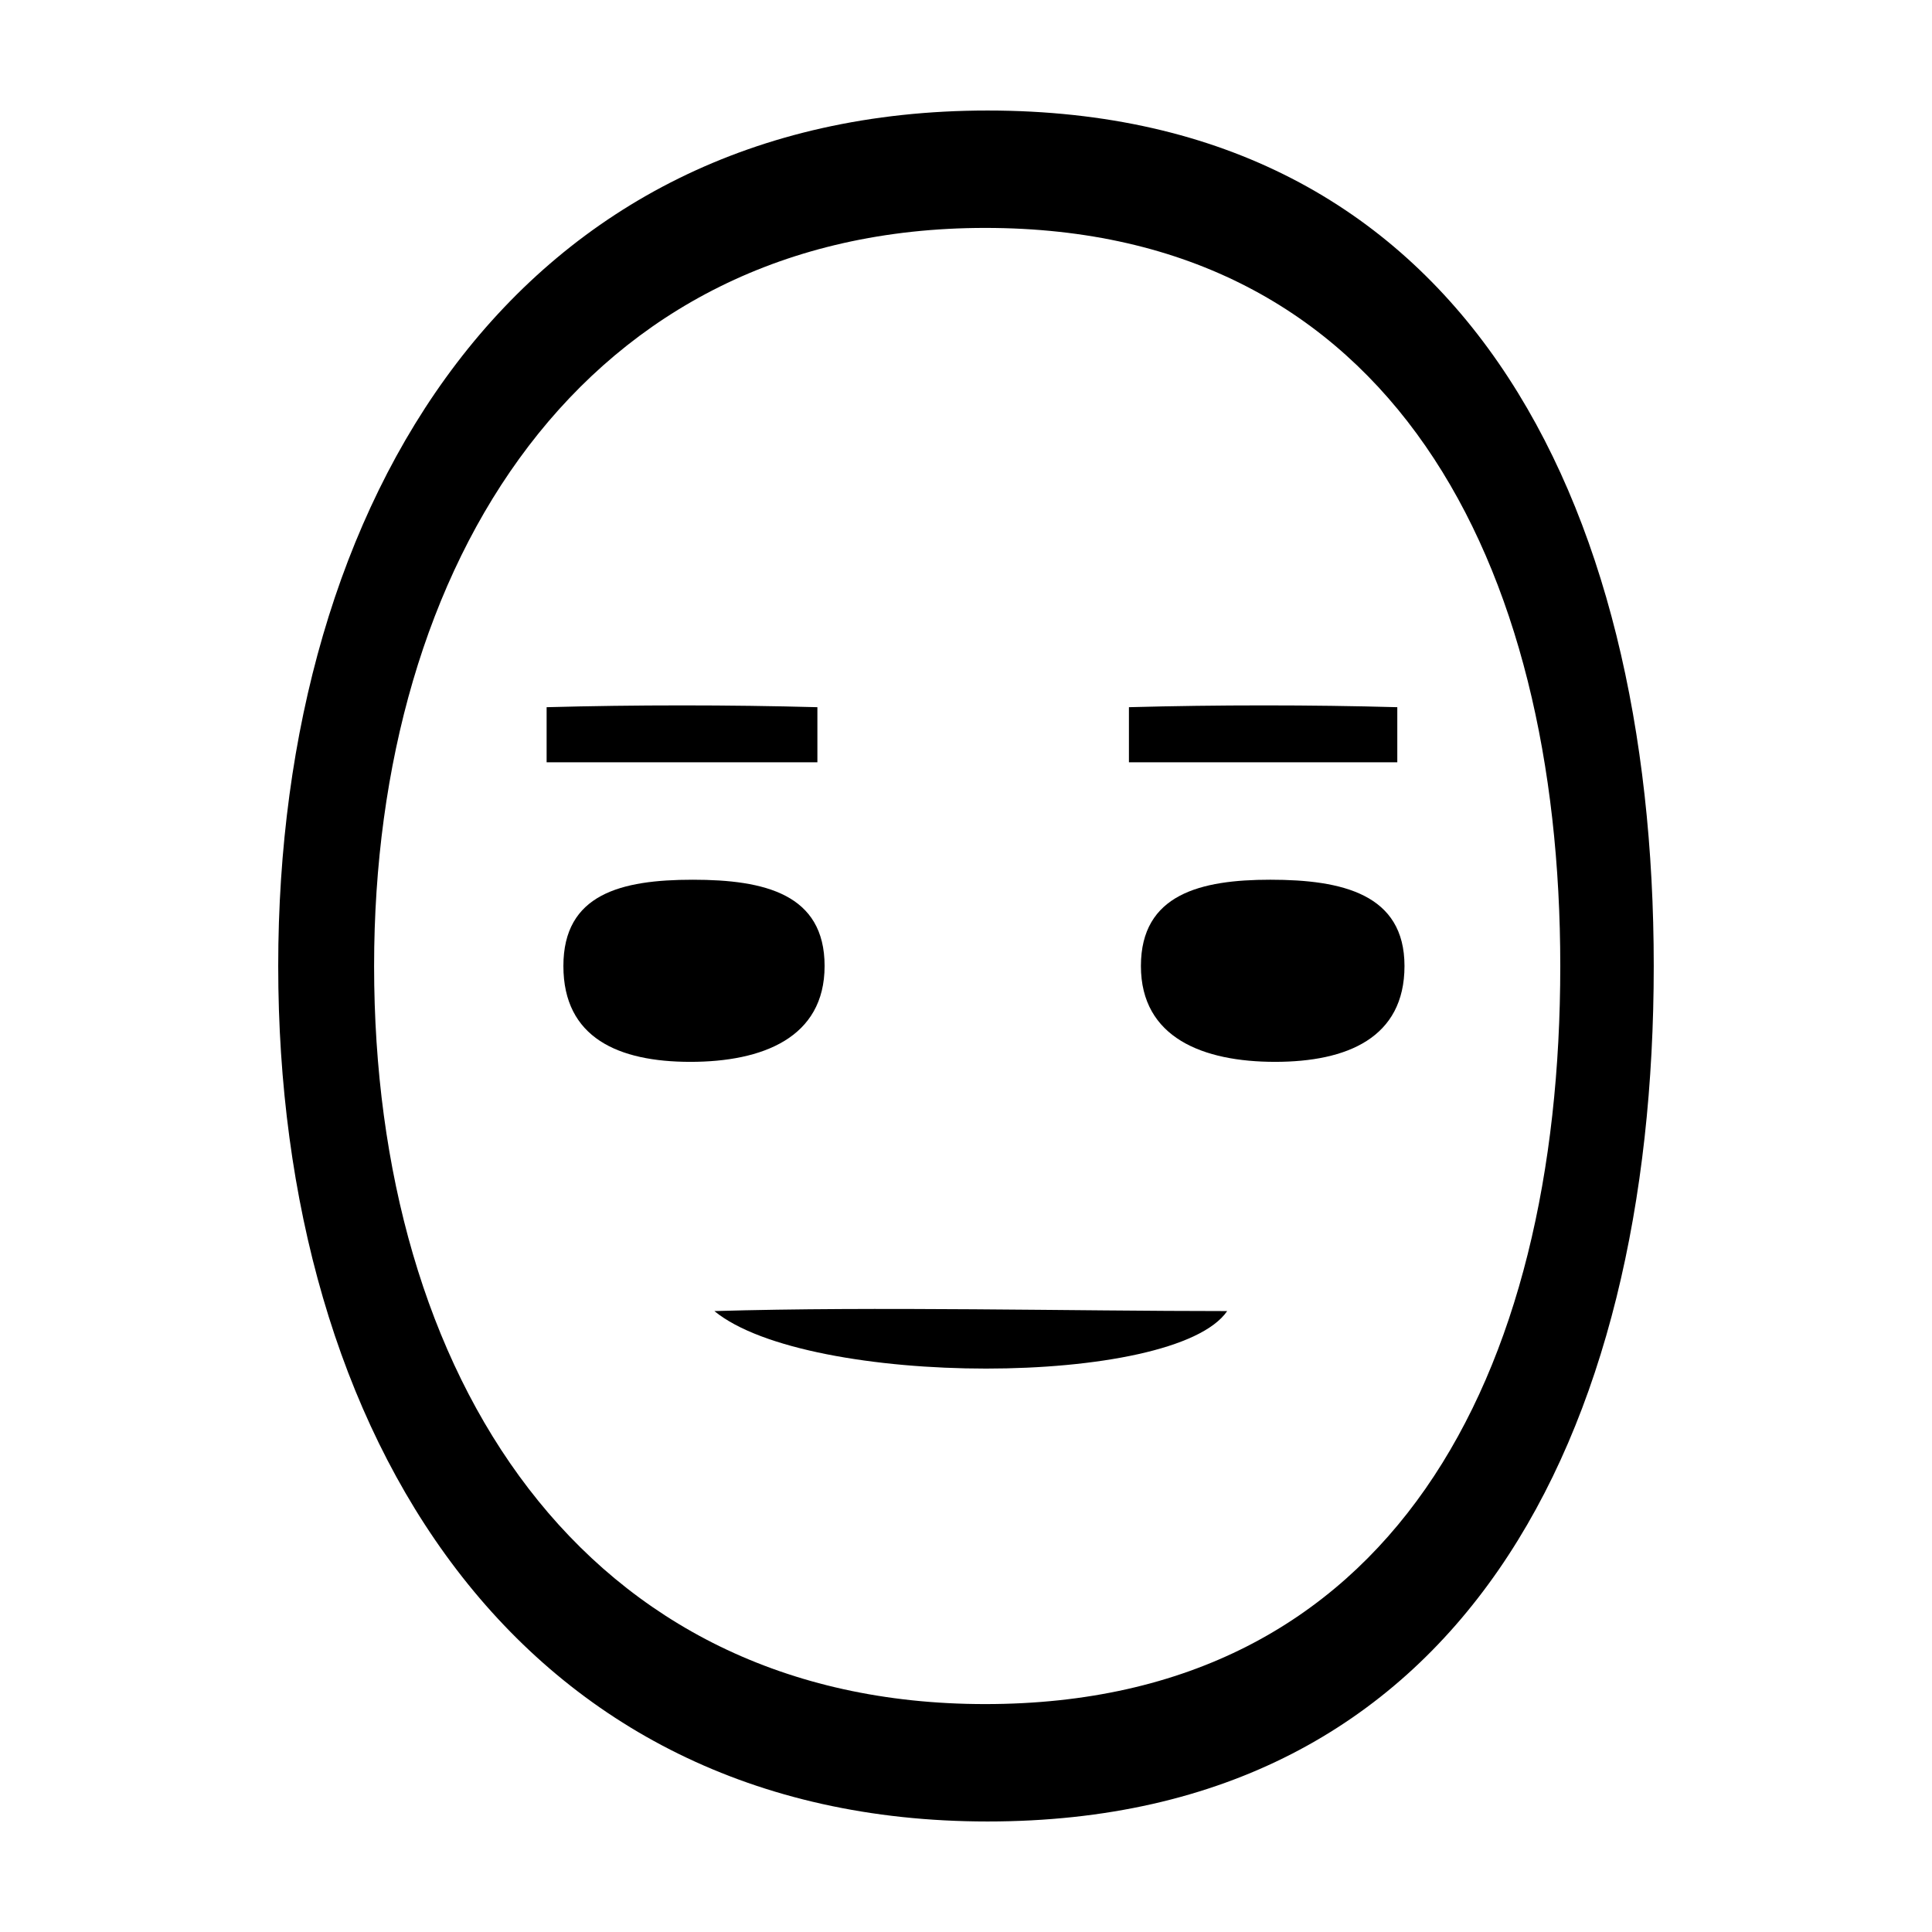 <?xml version="1.0" encoding="UTF-8"?>
<!-- Uploaded to: SVG Repo, www.svgrepo.com, Generator: SVG Repo Mixer Tools -->
<svg fill="#000000" width="800px" height="800px" version="1.1" viewBox="144 144 512 512" xmlns="http://www.w3.org/2000/svg">
 <path d="m217.73 400c0-123.84 63.512-226.71 187.98-226.71 125.74 0 176.55 102.88 176.55 226.71 0 124.47-50.805 226.71-176.55 226.71-124.47-0.004-187.98-102.25-187.98-226.71zm339.76 0c0-106.69-44.449-195.6-152.41-195.6-106.69 0-161.94 88.906-161.94 195.6 0 108.59 55.246 195.6 161.94 195.6 107.96 0 152.41-87.008 152.41-195.6zm-268.63-68.586c23.496-0.637 48.266-0.637 71.758 0v14.605h-71.758zm73.668 68.586c0-19.055-15.875-22.863-34.93-22.863-19.055 0-34.293 3.809-34.293 22.863s14.605 25.402 33.66 25.402c19.051 0 35.562-6.352 35.562-25.402zm106.69 91.449c-41.277 0-92.715-1.273-135.9 0 24.766 20.32 121.93 20.32 135.9 0zm-26.039-145.43v-14.605c23.496-0.637 48.266-0.637 71.121 0v14.605zm73.027 53.98c0-19.055-16.512-22.863-35.562-22.863-18.414 0-34.289 3.809-34.289 22.863s16.512 25.402 35.562 25.402 34.289-6.352 34.289-25.402z"/>
</svg>